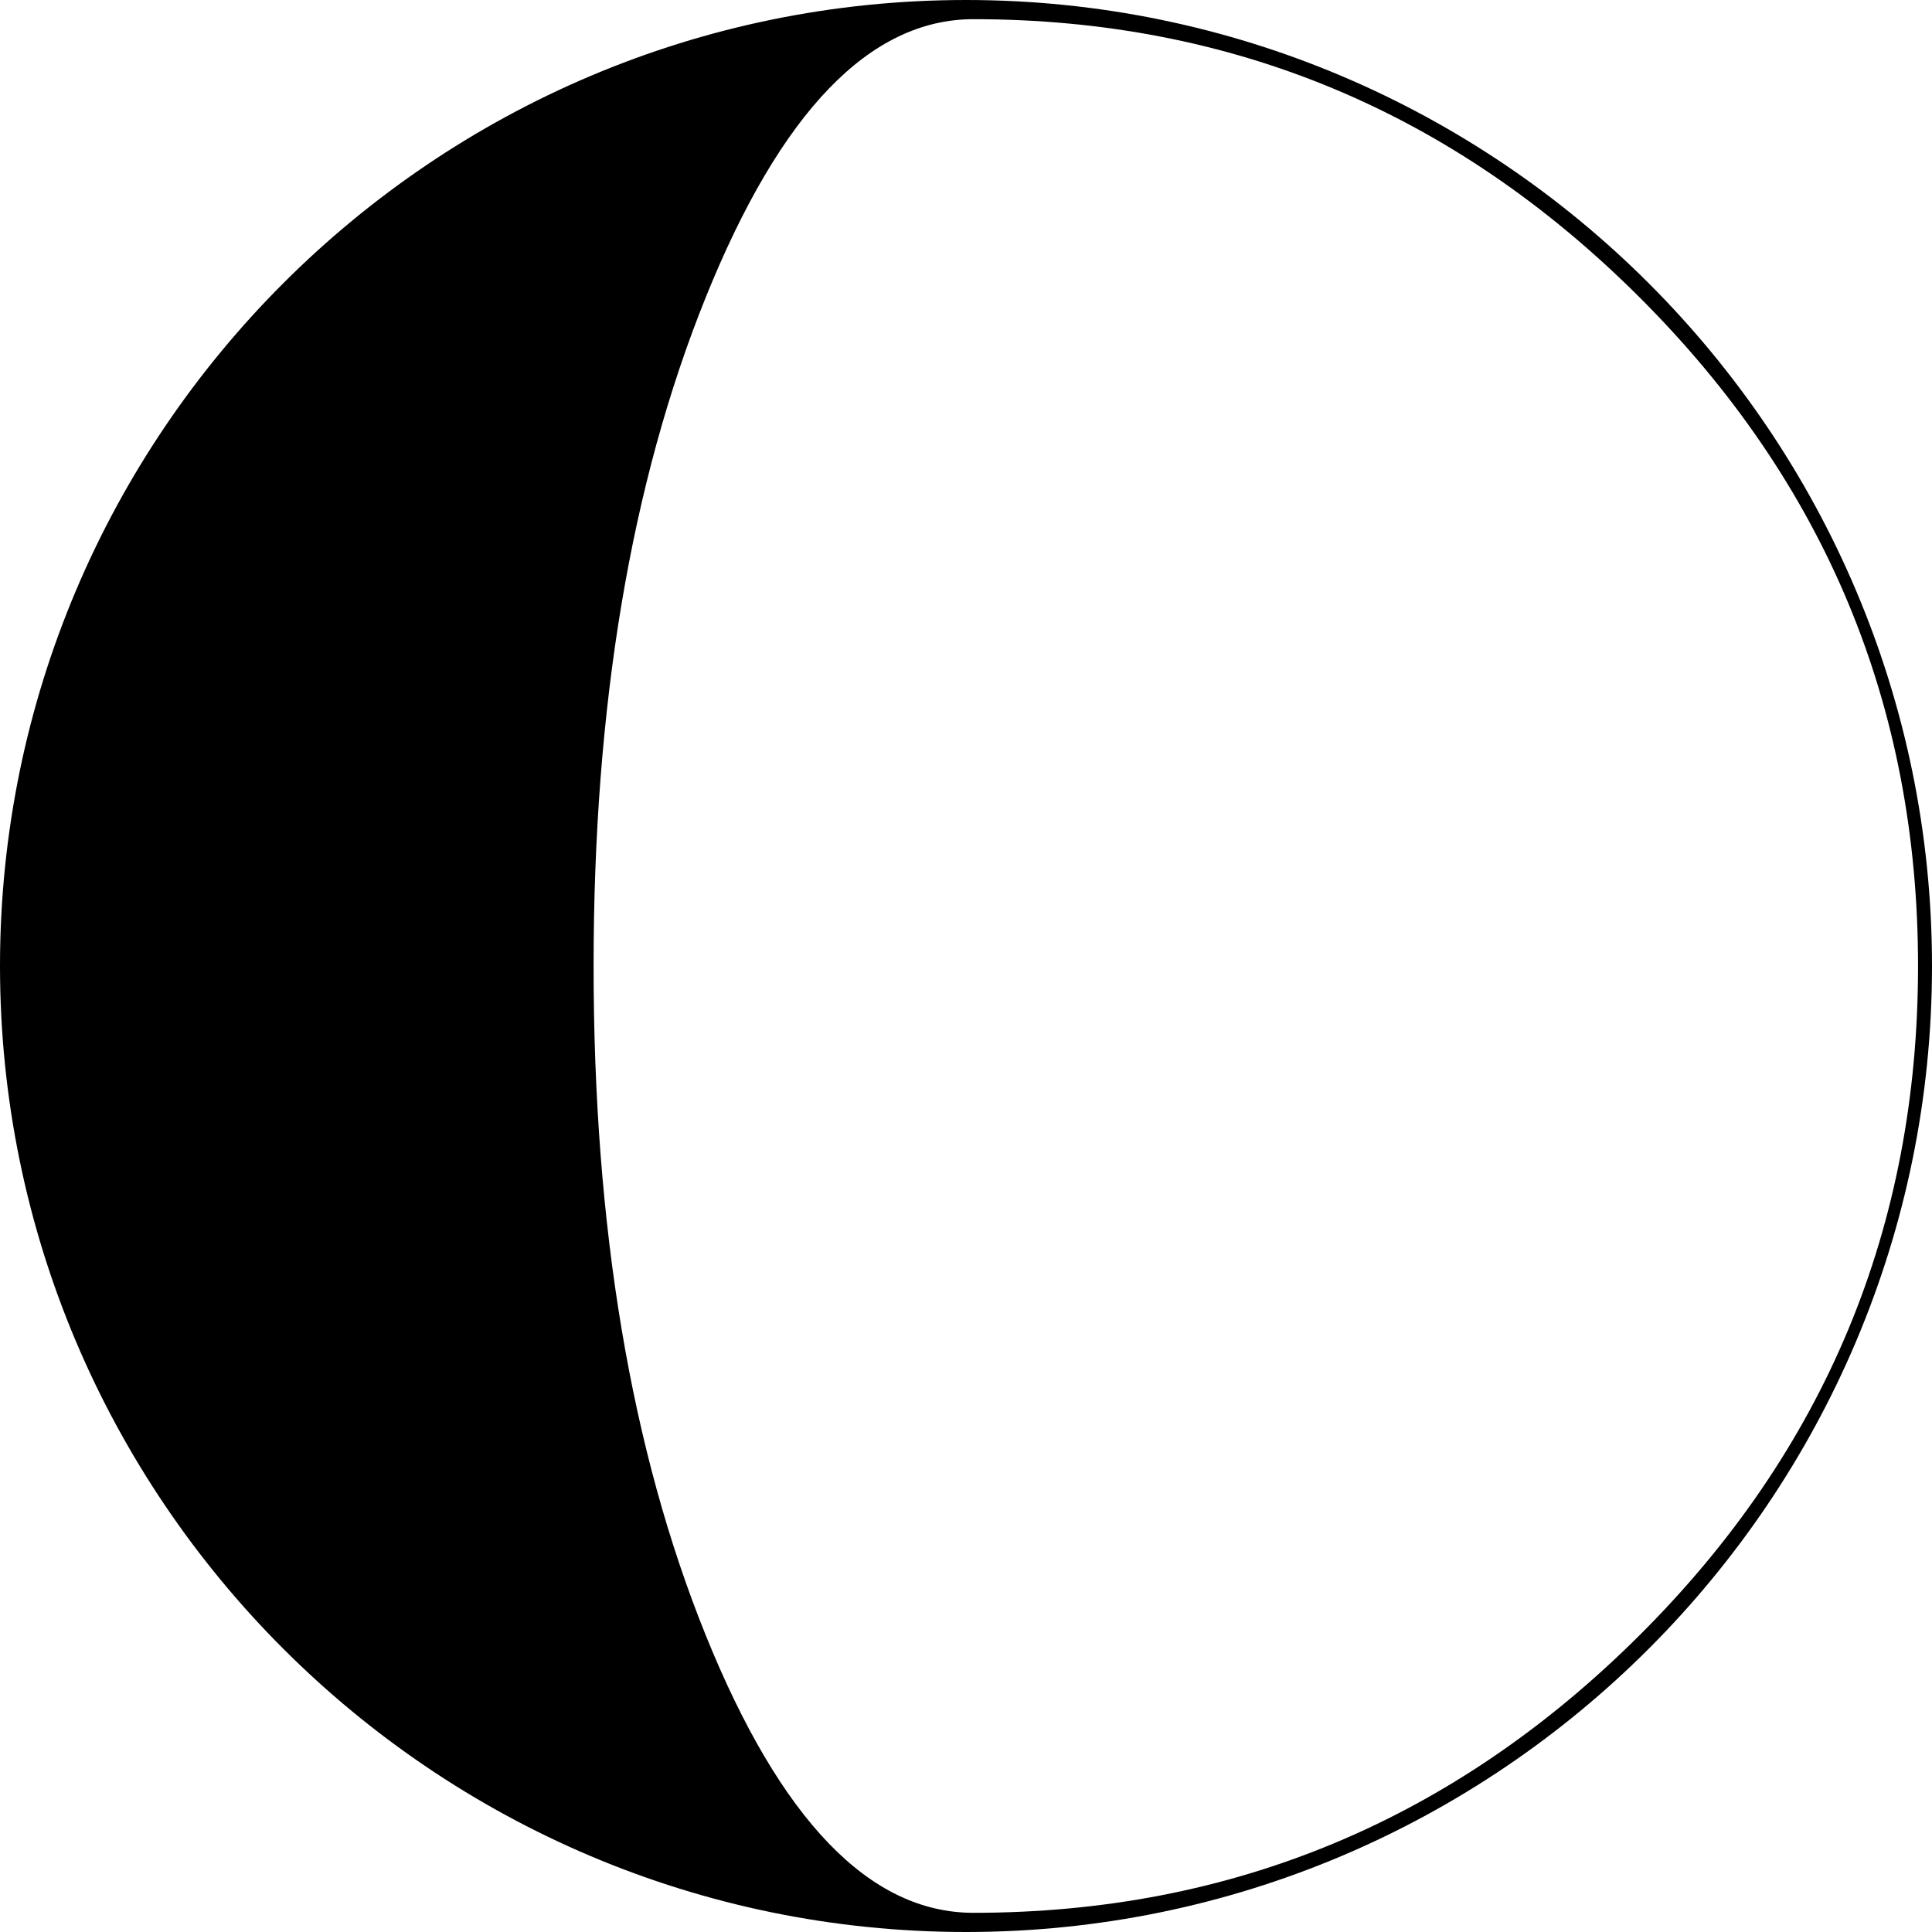 <?xml version="1.0" encoding="iso-8859-1"?>
<!-- Uploaded to: SVG Repo, www.svgrepo.com, Generator: SVG Repo Mixer Tools -->
<!DOCTYPE svg PUBLIC "-//W3C//DTD SVG 1.1//EN" "http://www.w3.org/Graphics/SVG/1.1/DTD/svg11.dtd">
<svg fill="#000000" version="1.1" id="Capa_1" xmlns="http://www.w3.org/2000/svg" xmlns:xlink="http://www.w3.org/1999/xlink" 
	 width="800px" height="800px" viewBox="0 0 108.336 108.336"
	 xml:space="preserve">
<g>
	<path d="M54.168,0C24.3,0,0,24.3,0,54.168c0,29.869,24.3,54.168,54.168,54.168s54.168-24.299,54.168-54.168
		C108.336,24.3,84.036,0,54.168,0z M91.932,91.701c-10.414,10.373-22.863,15.559-37.348,15.559c-5.81,0-10.813-5.186-15.008-15.559
		c-4.194-10.373-6.291-22.883-6.291-37.533c0-14.607,2.097-27.108,6.291-37.5C43.771,6.274,48.774,1.076,54.584,1.076
		c14.484,0,26.934,5.198,37.348,15.592c10.413,10.392,15.621,22.893,15.621,37.5C107.553,68.818,102.345,81.328,91.932,91.701z"/>
</g>
</svg>